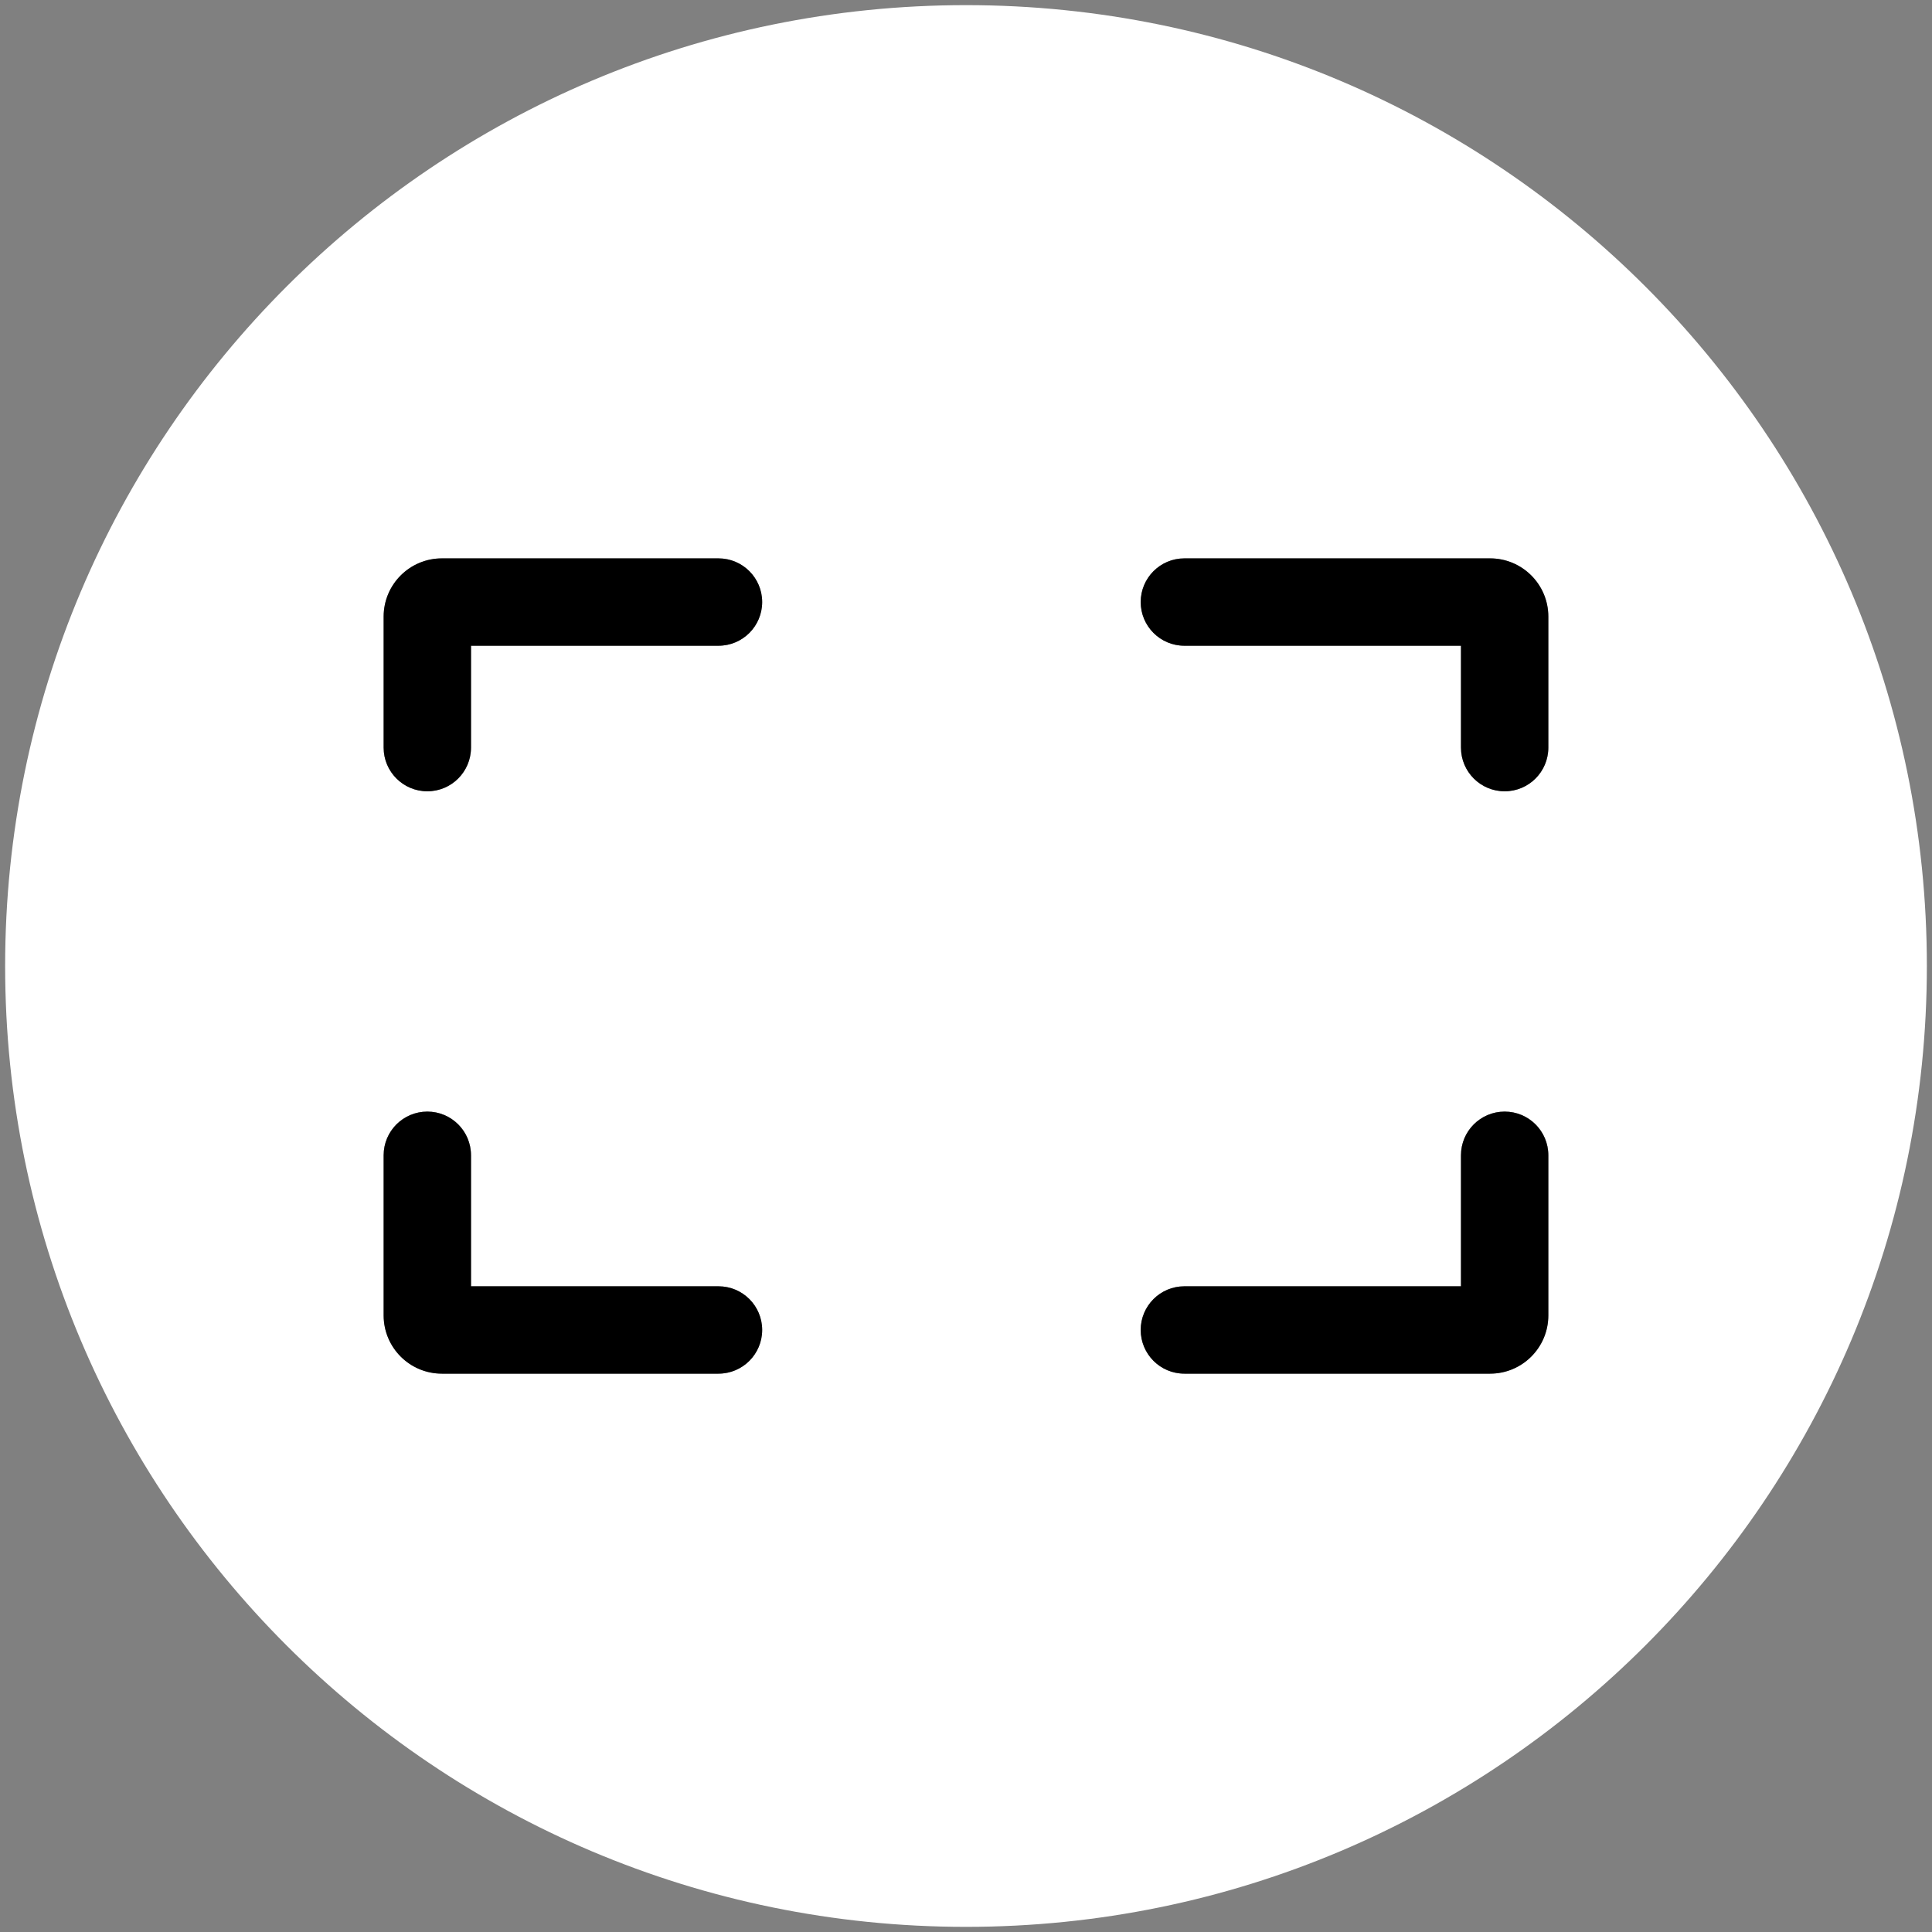 <svg width="47" height="47" viewBox="0 0 47 47" fill="none" xmlns="http://www.w3.org/2000/svg">
<rect x="0" y="0" width="47" height="47" fill="#808080" stroke="none"/>
<path fill-rule="evenodd" clip-rule="evenodd" d="M23.5 46.875C36.41 46.875 46.875 36.41 46.875 23.5C46.875 10.59 36.41 0.125 23.5 0.125C10.59 0.125 0.125 10.59 0.125 23.5C0.125 36.41 10.59 46.875 23.5 46.875ZM17.479 13.583C18.066 13.583 18.542 14.059 18.542 14.646C18.542 15.233 18.066 15.708 17.479 15.708H11.458V18.188C11.458 18.774 10.983 19.25 10.396 19.25C9.809 19.25 9.333 18.774 9.333 18.188V15C9.333 14.218 9.968 13.583 10.75 13.583H17.479ZM17.479 31.292C18.066 31.292 18.542 31.767 18.542 32.354C18.542 32.941 18.066 33.417 17.479 33.417H10.75C9.968 33.417 9.333 32.782 9.333 32V28.104C9.333 27.517 9.809 27.042 10.396 27.042C10.983 27.042 11.458 27.517 11.458 28.104V31.292H17.479ZM27.75 32.354C27.75 32.941 28.226 33.417 28.812 33.417H36.25C37.032 33.417 37.667 32.782 37.667 32V28.104C37.667 27.517 37.191 27.042 36.604 27.042C36.017 27.042 35.542 27.517 35.542 28.104V31.292H28.812C28.226 31.292 27.75 31.767 27.75 32.354ZM27.75 14.646C27.75 15.233 28.226 15.708 28.812 15.708H35.542V18.188C35.542 18.774 36.017 19.25 36.604 19.25C37.191 19.25 37.667 18.774 37.667 18.188V15C37.667 14.218 37.032 13.583 36.25 13.583H28.812C28.226 13.583 27.75 14.059 27.75 14.646Z" fill="white"/>
<path fill-rule="evenodd" clip-rule="evenodd" d="M17.479 13.584C18.066 13.584 18.541 14.059 18.541 14.646C18.541 15.233 18.066 15.709 17.479 15.709H11.458V18.188C11.458 18.774 10.982 19.25 10.396 19.25C9.809 19.25 9.333 18.774 9.333 18.188V15C9.333 14.218 9.967 13.584 10.75 13.584H17.479ZM17.479 31.292C18.066 31.292 18.541 31.767 18.541 32.354C18.541 32.941 18.066 33.417 17.479 33.417H10.75C9.967 33.417 9.333 32.783 9.333 32V28.104C9.333 27.517 9.809 27.042 10.396 27.042C10.982 27.042 11.458 27.517 11.458 28.104V31.292H17.479ZM27.75 32.354C27.75 32.941 28.226 33.417 28.812 33.417H36.25C37.032 33.417 37.666 32.783 37.666 32V28.104C37.666 27.517 37.191 27.042 36.604 27.042C36.017 27.042 35.541 27.517 35.541 28.104V31.292H28.812C28.226 31.292 27.75 31.767 27.75 32.354ZM27.75 14.646C27.75 15.233 28.226 15.709 28.812 15.709H35.541V18.188C35.541 18.774 36.017 19.25 36.604 19.25C37.191 19.25 37.666 18.774 37.666 18.188V15C37.666 14.218 37.032 13.584 36.25 13.584H28.812C28.226 13.584 27.75 14.059 27.75 14.646Z" fill="black"/>
</svg>
